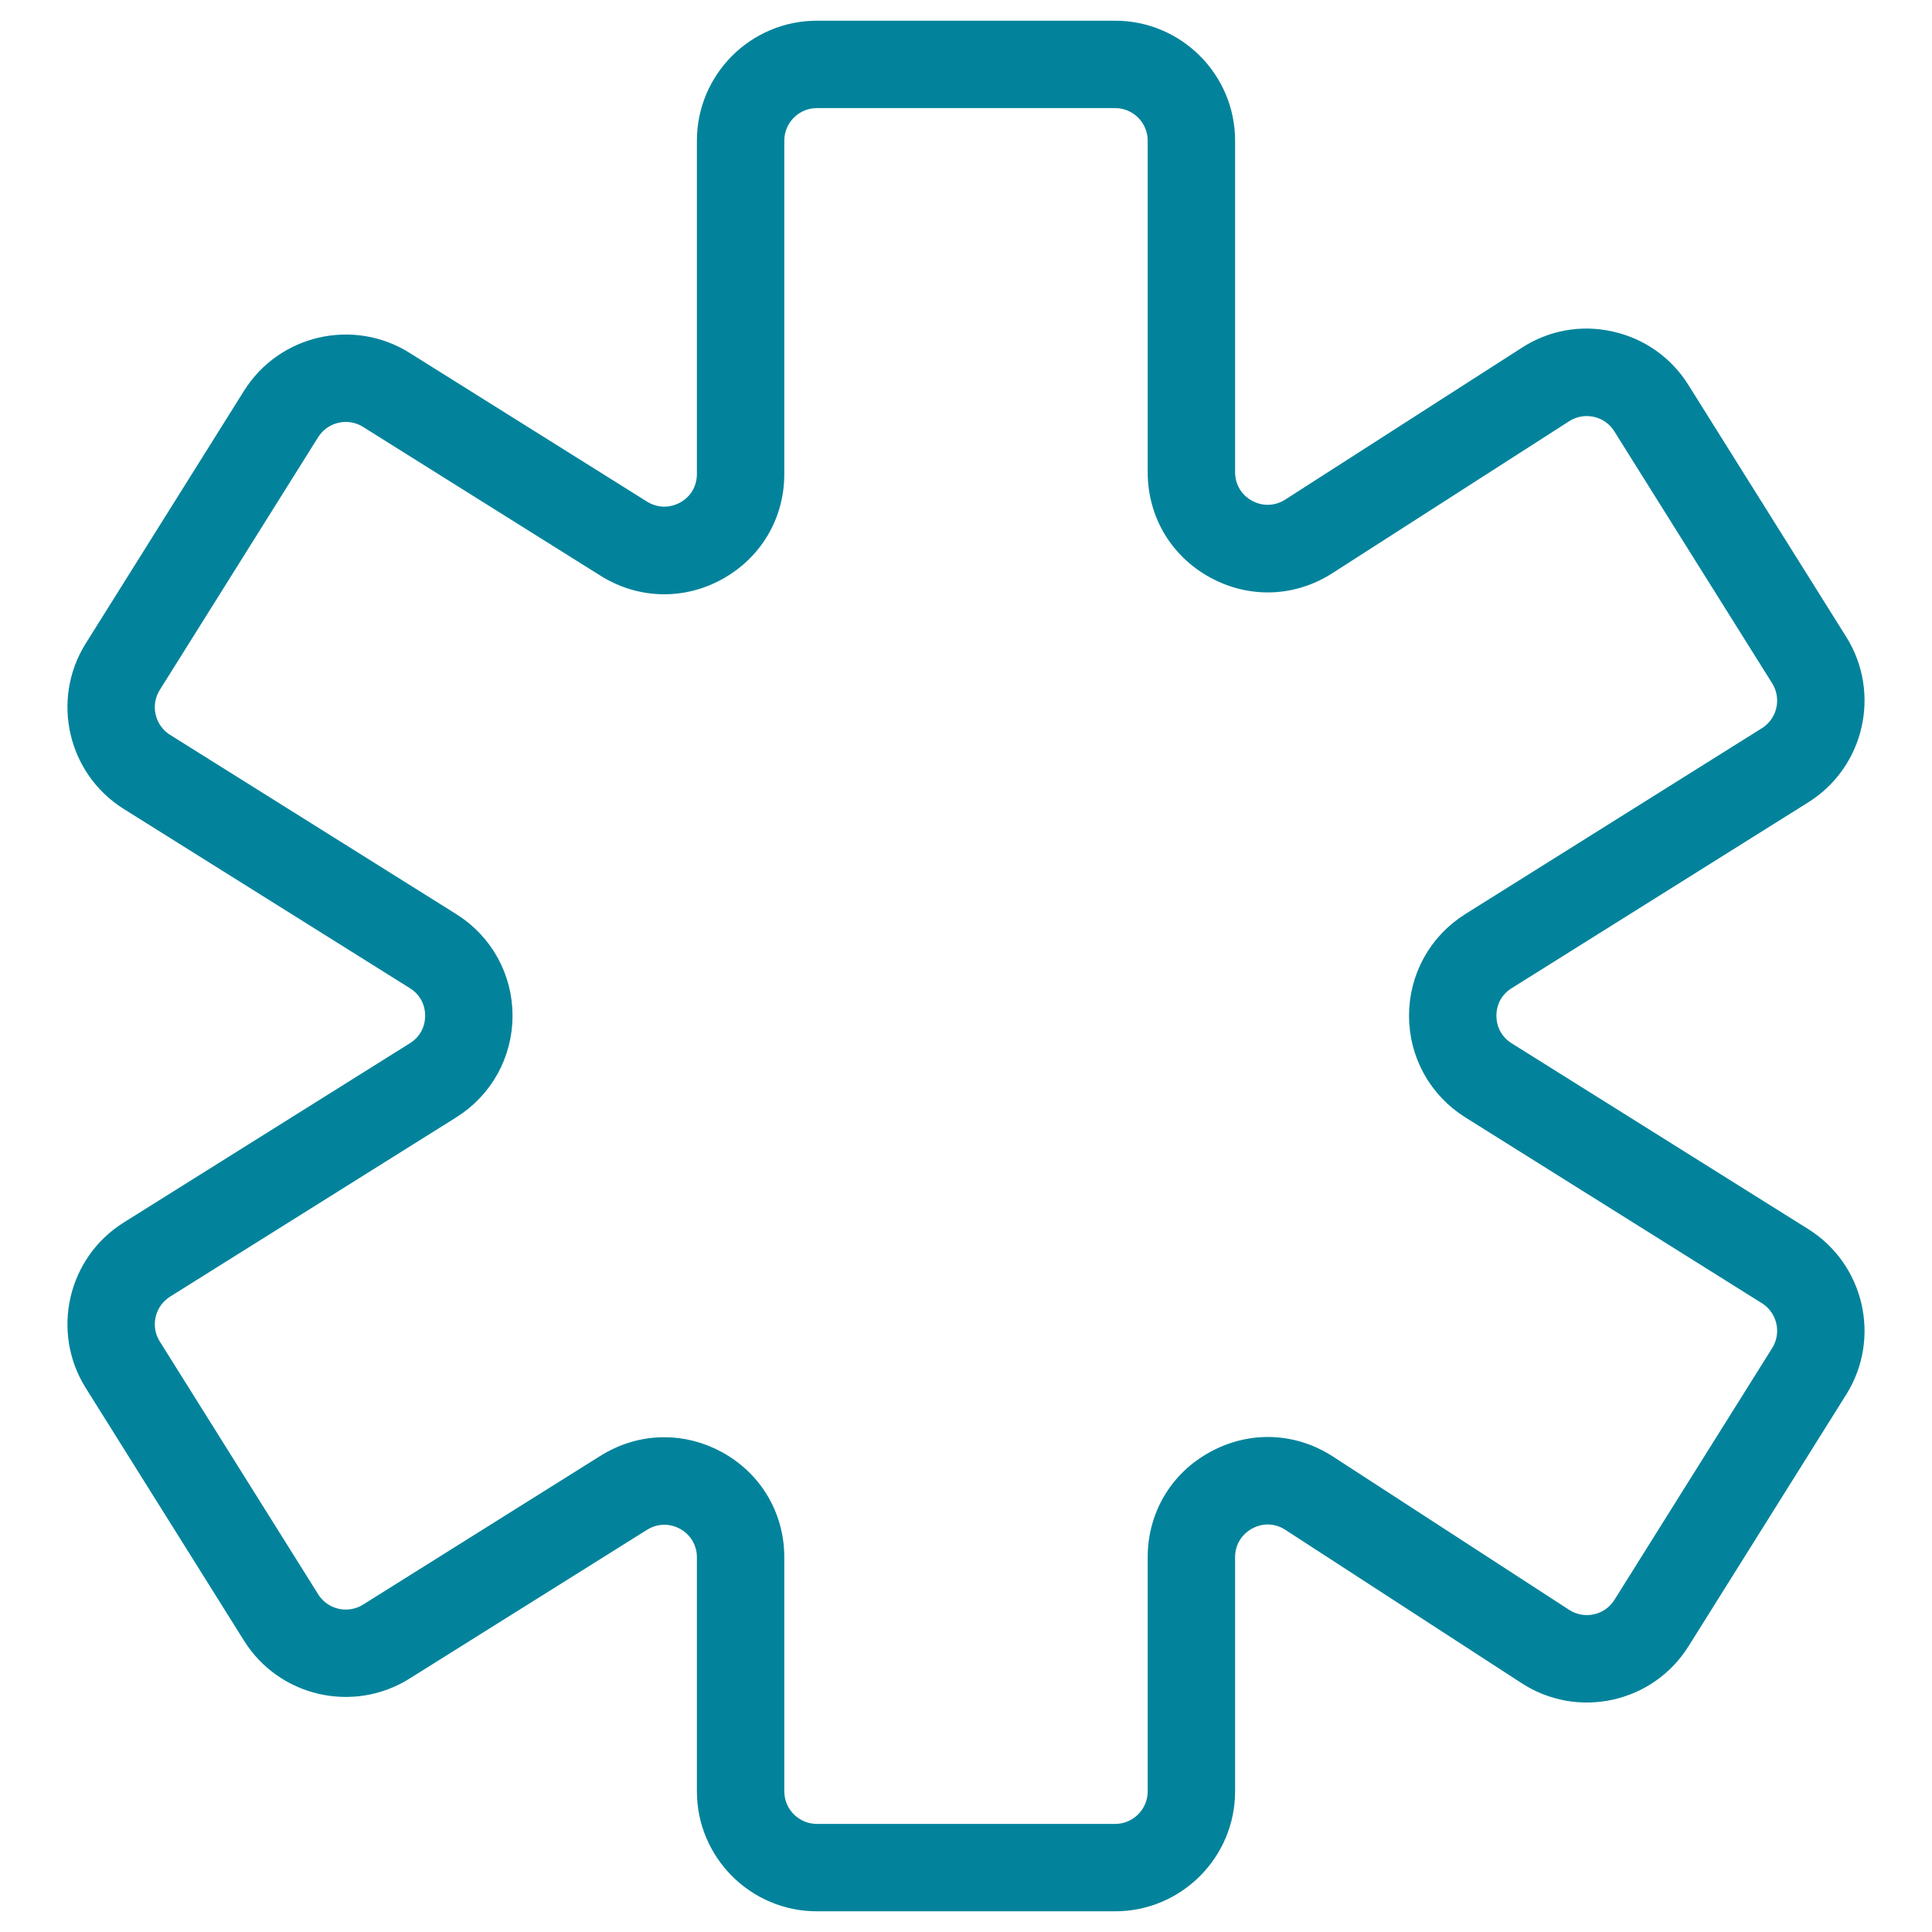 <?xml version="1.0" encoding="UTF-8"?>
<svg width="42px" height="42px" viewBox="0 0 42 42" version="1.1" xmlns="http://www.w3.org/2000/svg" xmlns:xlink="http://www.w3.org/1999/xlink">
    <title>74B85DA9-B06A-465C-A05A-F7B8707807FC</title>
    <g id="Page-1" stroke="none" stroke-width="1" fill="none" fill-rule="evenodd">
        <g id="Icons" transform="translate(-80, -170)">
            <g id="Group-18-Copy" transform="translate(80, 170)">
                <rect id="Rectangle-Copy-16" x="0" y="0" width="42" height="42"></rect>
                <g id="medicine" transform="translate(1.4, 0.7)" fill="#03839B" fill-rule="nonzero" stroke="#03839B" stroke-width="0.5">
                    <path d="M37.778,26.232 L31.331,22.193 C31.045,22.014 30.881,21.718 30.881,21.381 C30.881,21.043 31.044,20.748 31.331,20.57 L37.778,16.53 C38.879,15.84 39.215,14.382 38.525,13.28 L35.092,7.801 C34.756,7.263 34.229,6.891 33.609,6.752 C32.988,6.611 32.353,6.724 31.82,7.069 L26.675,10.371 C26.375,10.562 26.011,10.576 25.698,10.405 C25.387,10.235 25.2,9.921 25.2,9.566 L25.2,2.358 C25.2,1.058 24.142,0 22.842,0 L16.358,0 C15.058,0 14,1.058 14,2.358 L14,9.605 C14,9.959 13.815,10.273 13.507,10.443 C13.196,10.613 12.832,10.604 12.534,10.417 L7.368,7.181 C6.266,6.492 4.808,6.826 4.117,7.928 L0.675,13.422 C-0.015,14.524 0.32,15.982 1.421,16.673 L7.643,20.57 C7.928,20.748 8.092,21.044 8.092,21.381 C8.092,21.718 7.928,22.014 7.642,22.192 L1.421,26.089 C0.32,26.779 -0.015,28.237 0.675,29.339 L4.117,34.835 C4.808,35.937 6.265,36.271 7.368,35.581 L12.533,32.345 C12.834,32.157 13.196,32.148 13.507,32.318 C13.815,32.49 14,32.803 14,33.156 L14,38.242 C14,39.542 15.058,40.6 16.358,40.6 L22.842,40.6 C24.142,40.6 25.2,39.542 25.2,38.242 L25.2,33.152 C25.2,32.795 25.388,32.481 25.701,32.31 C26.012,32.14 26.379,32.152 26.679,32.348 L31.814,35.68 C32.348,36.027 32.984,36.142 33.608,36.005 C34.229,35.867 34.758,35.493 35.096,34.954 L38.525,29.481 C39.215,28.379 38.879,26.922 37.778,26.232 Z M37.338,28.738 L33.909,34.211 C33.772,34.43 33.557,34.582 33.305,34.638 C33.053,34.694 32.795,34.647 32.577,34.507 L27.442,31.174 C26.705,30.696 25.805,30.661 25.033,31.081 C24.261,31.499 23.8,32.273 23.8,33.152 L23.8,38.242 C23.8,38.77 23.371,39.2 22.842,39.2 L16.358,39.2 C15.829,39.2 15.4,38.77 15.4,38.242 L15.4,33.156 C15.4,32.286 14.946,31.515 14.185,31.093 C13.823,30.893 13.432,30.794 13.04,30.794 C12.608,30.794 12.178,30.916 11.79,31.158 L6.625,34.395 C6.179,34.675 5.585,34.54 5.305,34.091 L1.862,28.596 C1.726,28.379 1.683,28.123 1.74,27.873 C1.798,27.624 1.948,27.412 2.165,27.276 L8.385,23.379 C9.078,22.945 9.492,22.198 9.492,21.381 C9.492,20.565 9.078,19.817 8.386,19.384 L2.165,15.487 C1.717,15.207 1.581,14.614 1.861,14.167 L5.304,8.672 C5.585,8.224 6.178,8.088 6.624,8.368 L11.79,11.605 C12.528,12.067 13.423,12.091 14.184,11.669 C14.946,11.246 15.4,10.476 15.4,9.605 L15.4,2.358 C15.4,1.83 15.829,1.4 16.358,1.4 L22.842,1.4 C23.371,1.4 23.8,1.83 23.8,2.358 L23.8,9.566 C23.8,10.441 24.259,11.215 25.028,11.635 C25.796,12.055 26.695,12.023 27.432,11.549 L32.577,8.247 C32.794,8.108 33.05,8.062 33.304,8.118 C33.555,8.174 33.769,8.325 33.905,8.543 L37.338,14.023 C37.618,14.47 37.482,15.063 37.034,15.343 L30.587,19.383 C29.895,19.817 29.481,20.564 29.481,21.381 C29.481,22.198 29.895,22.945 30.587,23.379 L37.034,27.418 C37.482,27.698 37.618,28.291 37.338,28.738 Z" id="Shape"></path>
                </g>
            </g>
        </g>
    </g>
</svg>